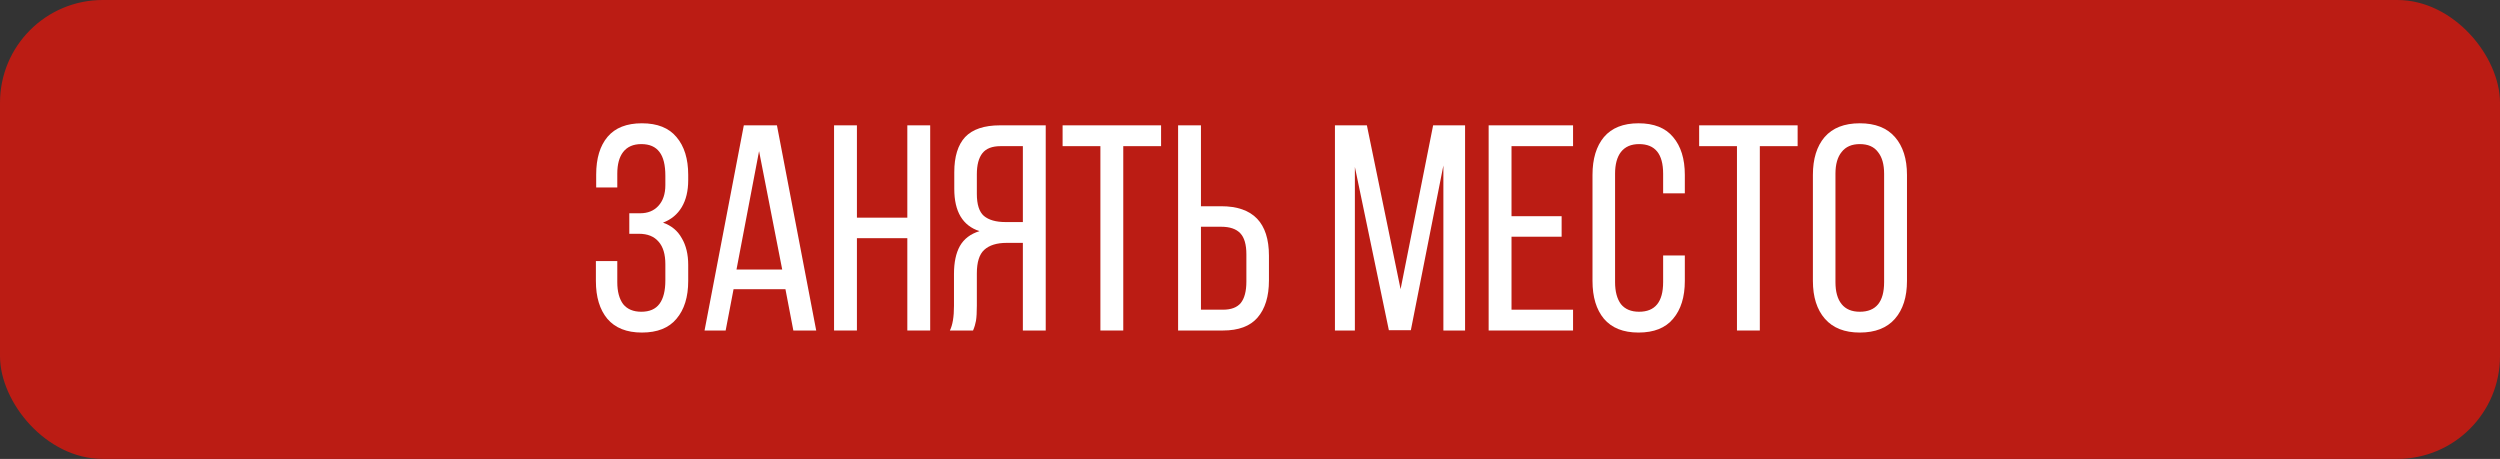 <?xml version="1.0" encoding="UTF-8"?> <svg xmlns="http://www.w3.org/2000/svg" width="365" height="67" viewBox="0 0 365 67" fill="none"><rect x="0" y="0" width="365" height="67" fill="#333333" stroke="none"/><rect width="365" height="67" rx="15" fill="#BB1C14"></rect><path d="M93.718 18C95.972 18 97.655 18.67 98.768 20.011C99.909 21.352 100.479 23.192 100.479 25.531V26.302C100.479 27.87 100.165 29.183 99.538 30.238C98.91 31.294 97.997 32.05 96.799 32.506C98.026 32.934 98.939 33.69 99.538 34.774C100.165 35.83 100.479 37.128 100.479 38.668V41.022C100.479 43.361 99.909 45.201 98.768 46.542C97.655 47.883 95.972 48.553 93.718 48.553C91.493 48.553 89.81 47.883 88.669 46.542C87.556 45.201 87 43.361 87 41.022V38.112H90.124V41.193C90.124 42.562 90.409 43.632 90.98 44.402C91.579 45.144 92.463 45.515 93.633 45.515C94.831 45.515 95.715 45.13 96.286 44.359C96.856 43.589 97.142 42.448 97.142 40.936V38.583C97.142 37.128 96.814 36.029 96.157 35.288C95.501 34.517 94.546 34.132 93.29 34.132H91.878V31.137H93.462C94.574 31.137 95.458 30.78 96.115 30.067C96.799 29.326 97.142 28.313 97.142 27.029V25.66C97.142 24.091 96.856 22.935 96.286 22.194C95.715 21.423 94.831 21.038 93.633 21.038C92.463 21.038 91.579 21.423 90.98 22.194C90.409 22.935 90.124 23.991 90.124 25.36V27.371H87.043V25.488C87.043 23.121 87.599 21.281 88.712 19.968C89.824 18.656 91.493 18 93.718 18Z" fill="white"></path><path d="M105.945 48.254H102.864L108.598 18.299H113.433L119.167 48.254H115.829L114.674 42.22H107.1L105.945 48.254ZM114.203 39.353L110.823 22.065L107.528 39.353H114.203Z" fill="white"></path><path d="M125.11 48.254H121.772V18.299H125.11V31.779H132.47V18.299H135.808V48.254H132.47V34.774H125.11V48.254Z" fill="white"></path><path d="M146.985 35.459C145.53 35.459 144.432 35.801 143.69 36.486C142.977 37.142 142.62 38.283 142.62 39.909V44.616C142.62 45.586 142.577 46.328 142.492 46.841C142.406 47.326 142.264 47.797 142.064 48.254H138.683C139.083 47.455 139.282 46.257 139.282 44.659V39.995C139.282 38.312 139.568 36.957 140.138 35.93C140.737 34.874 141.693 34.147 143.005 33.747C140.552 32.949 139.325 30.895 139.325 27.585V25.146C139.325 22.864 139.853 21.152 140.908 20.011C141.992 18.87 143.69 18.299 146.001 18.299H152.676V48.254H149.338V35.459H146.985ZM146.086 21.338C144.86 21.338 143.975 21.68 143.433 22.365C142.891 23.049 142.62 24.076 142.62 25.446V28.313C142.62 29.853 142.962 30.923 143.647 31.522C144.36 32.121 145.416 32.421 146.814 32.421H149.338V21.338H146.086Z" fill="white"></path><path d="M160.659 21.338H155.139V18.299H169.517V21.338H163.997V48.254H160.659V21.338Z" fill="white"></path><path d="M178.292 30.11C182.942 30.11 185.267 32.52 185.267 37.342V40.936C185.267 43.275 184.711 45.087 183.598 46.371C182.514 47.626 180.831 48.254 178.549 48.254H172.002V18.299H175.339V30.11H178.292ZM178.549 45.215C179.747 45.215 180.617 44.887 181.159 44.231C181.701 43.547 181.972 42.505 181.972 41.107V37.128C181.972 35.701 181.673 34.674 181.074 34.047C180.474 33.419 179.547 33.105 178.292 33.105H175.339V45.215H178.549Z" fill="white"></path><path d="M202.774 48.211L197.811 24.376V48.254H194.901V18.299H199.565L204.486 42.22L209.236 18.299H213.9V48.254H210.734V24.162L205.984 48.211H202.774Z" fill="white"></path><path d="M227.997 34.56H220.68V45.215H229.666V48.254H217.342V18.299H229.666V21.338H220.68V31.565H227.997V34.56Z" fill="white"></path><path d="M239.224 18C241.477 18 243.16 18.67 244.273 20.011C245.414 21.352 245.985 23.192 245.985 25.531V28.227H242.818V25.36C242.818 22.479 241.648 21.038 239.309 21.038C238.14 21.038 237.255 21.423 236.656 22.194C236.086 22.935 235.8 23.991 235.8 25.36V41.193C235.8 42.562 236.086 43.632 236.656 44.402C237.255 45.144 238.14 45.515 239.309 45.515C241.648 45.515 242.818 44.074 242.818 41.193V37.299H245.985V41.022C245.985 43.361 245.414 45.201 244.273 46.542C243.16 47.883 241.477 48.553 239.224 48.553C236.998 48.553 235.315 47.883 234.174 46.542C233.062 45.201 232.505 43.361 232.505 41.022V25.531C232.505 23.192 233.062 21.352 234.174 20.011C235.315 18.67 236.998 18 239.224 18Z" fill="white"></path><path d="M253.597 21.338H248.076V18.299H262.454V21.338H256.934V48.254H253.597V21.338Z" fill="white"></path><path d="M264.683 25.531C264.683 23.192 265.253 21.352 266.394 20.011C267.564 18.67 269.275 18 271.529 18C273.783 18 275.494 18.67 276.664 20.011C277.834 21.352 278.419 23.192 278.419 25.531V41.022C278.419 43.361 277.834 45.201 276.664 46.542C275.494 47.883 273.783 48.553 271.529 48.553C269.304 48.553 267.607 47.883 266.437 46.542C265.267 45.201 264.683 43.361 264.683 41.022V25.531ZM267.977 41.193C267.977 42.591 268.277 43.661 268.876 44.402C269.475 45.144 270.359 45.515 271.529 45.515C273.897 45.515 275.081 44.074 275.081 41.193V25.36C275.081 23.991 274.781 22.935 274.182 22.194C273.612 21.423 272.727 21.038 271.529 21.038C270.359 21.038 269.475 21.423 268.876 22.194C268.277 22.935 267.977 23.991 267.977 25.36V41.193Z" fill="white"></path></svg> 